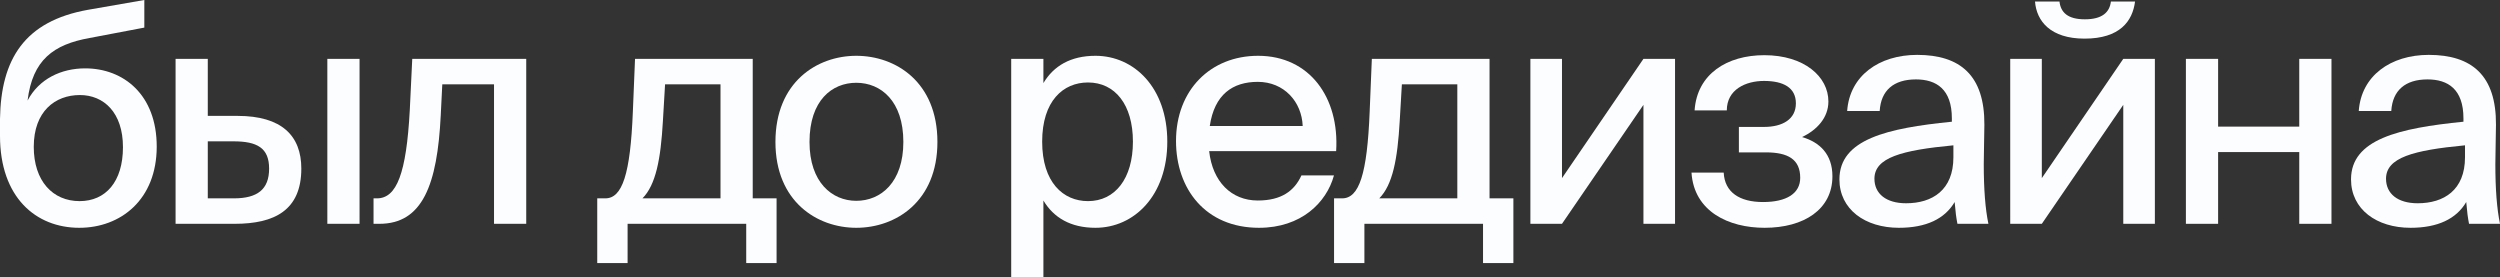 <?xml version="1.0" encoding="UTF-8"?> <svg xmlns="http://www.w3.org/2000/svg" width="3496" height="388" viewBox="0 0 3496 388" fill="none"><rect x="0" y="0" width="3496" height="388" fill="#333333" stroke="none"/> <path d="M119.109 95.607C85.758 95.607 54.574 110.183 38.548 140.623C45.478 83.602 74.93 62.166 125.173 53.162L201.835 38.586V0L123.007 13.719C34.217 29.582 1.299 82.745 0 166.347V189.927C0 276.102 50.242 318.546 110.88 318.546C168.918 318.546 219.16 279.103 219.16 204.933C219.16 132.477 172.816 95.607 119.109 95.607ZM111.313 281.246C73.631 281.246 47.21 252.95 47.21 205.361C47.21 155.629 77.096 132.906 111.746 132.906C145.096 132.906 171.95 157.344 171.95 205.79C171.95 254.236 147.695 281.246 111.313 281.246Z" fill="#FCFDFF"></path> <path d="M502.798 312.972V82.316H457.754V312.972H502.798ZM290.568 162.06V82.316H245.523V312.972H328.25C383.69 312.972 421.371 294.108 421.371 235.801C421.371 189.927 394.084 162.06 332.148 162.06H290.568ZM290.568 277.388V197.644H326.517C359.868 197.644 376.326 207.076 376.326 235.801C376.326 264.955 359.868 277.388 326.95 277.388H290.568Z" fill="#FCFDFF"></path> <path d="M735.879 82.316H576.49L573.025 154.343C568.261 242.232 554.834 277.388 527.114 277.388H522.35V312.972H530.579C590.783 312.972 611.573 258.524 616.337 161.202L618.503 117.901H690.835V312.972H735.879V82.316Z" fill="#FCFDFF"></path> <path d="M1085.96 277.388H1052.61V82.316H888.021L884.989 156.057C881.524 243.518 870.263 277.388 846.441 277.388H835.18V367.85H877.626V312.972H1043.51V367.85H1085.96V277.388ZM1007.56 277.388H898.416C917.04 258.524 923.97 222.939 927.002 169.348L930.034 117.901H1007.56V277.388Z" fill="#FCFDFF"></path> <path d="M1132.01 198.502C1132.01 140.194 1163.63 115.757 1197.41 115.757C1232.06 115.757 1263.25 141.481 1263.25 198.502C1263.25 254.665 1232.06 280.818 1197.41 280.818C1163.63 280.818 1132.01 255.094 1132.01 198.502ZM1197.41 78.029C1142.41 78.029 1084.37 114.899 1084.37 198.502C1084.37 281.675 1142.41 318.546 1197.41 318.546C1252.85 318.546 1310.89 281.675 1310.89 198.502C1310.89 114.899 1252.85 78.029 1197.41 78.029Z" fill="#FCFDFF"></path> <path d="M1414.06 82.316V388H1459.1V280.389C1473.4 304.398 1497.22 318.546 1531.87 318.546C1586.01 318.546 1632.35 273.529 1632.35 198.073C1632.35 122.617 1586.01 78.029 1531.87 78.029C1497.22 78.029 1473.4 92.177 1459.1 116.186V82.316H1414.06ZM1457.37 198.073C1457.37 141.052 1486.82 115.328 1521.47 115.328C1559.16 115.328 1584.28 146.197 1584.28 198.073C1584.28 249.949 1559.16 281.246 1521.47 281.246C1486.82 281.246 1457.37 255.094 1457.37 198.073Z" fill="#FCFDFF"></path> <path d="M1758.89 280.389C1722.07 280.389 1695.65 254.236 1690.89 211.364H1868.47C1873.23 136.336 1831.22 78.029 1759.32 78.029C1693.05 78.029 1644.54 125.618 1644.54 197.215C1644.54 264.097 1685.69 318.546 1760.62 318.546C1819.52 318.546 1855.04 283.39 1865.43 245.233H1819.96C1809.99 267.098 1791.8 280.389 1758.89 280.389ZM1758.89 114.471C1795.7 114.471 1820.39 142.338 1821.69 176.208H1691.75C1698.25 132.049 1723.8 114.471 1758.89 114.471Z" fill="#FCFDFF"></path> <path d="M2116.32 277.388H2082.97V82.316H1918.38L1915.35 156.057C1911.88 243.518 1900.62 277.388 1876.8 277.388H1865.54V367.85H1907.98V312.972H2073.87V367.85H2116.32V277.388ZM2037.92 277.388H1928.77C1947.4 258.524 1954.33 222.939 1957.36 169.348L1960.39 117.901H2037.92V277.388Z" fill="#FCFDFF"></path> <path d="M2184.28 312.972L2298.19 146.625V312.972H2342.37V82.316H2298.19L2184.28 249.092V82.316H2140.1V312.972H2184.28Z" fill="#FCFDFF"></path> <path d="M2520.02 191.642C2540.81 181.781 2556.83 164.632 2556.83 141.909C2556.83 107.182 2523.05 77.171 2467.18 77.171C2415.2 77.171 2373.19 103.324 2369.72 154.343H2414.77C2414.77 125.189 2441.19 113.185 2466.74 113.185C2494.03 113.185 2511.36 122.617 2511.36 144.482C2511.36 166.776 2492.73 177.494 2466.74 177.494H2431.66V213.078H2469.34C2500.53 213.078 2517.42 222.939 2517.42 248.663C2517.42 270.528 2498.36 282.533 2465.44 282.533C2432.53 282.533 2411.74 268.813 2410.44 241.375H2365.39C2368.86 295.823 2417.37 318.546 2467.61 318.546C2522.62 318.546 2562.46 292.822 2562.46 246.519C2562.46 215.651 2544.71 198.93 2520.02 191.642Z" fill="#FCFDFF"></path> <path d="M2731.64 219.938C2731.64 265.812 2702.19 284.248 2665.38 284.248C2637.66 284.248 2621.2 270.957 2621.2 249.949C2621.2 220.367 2659.31 210.077 2731.64 203.218V219.938ZM2655.41 318.546C2693.53 318.546 2719.52 306.113 2733.38 282.533C2734.67 297.538 2735.54 303.969 2737.27 312.972H2780.59C2776.25 292.393 2774.09 264.526 2774.09 229.799C2774.09 219.938 2774.96 180.066 2774.96 174.493C2775.39 105.467 2741.17 76.743 2680.97 76.743C2627.69 76.743 2586.55 105.896 2583.08 155.2H2628.56C2630.29 126.475 2648.05 111.041 2679.23 111.041C2707.82 111.041 2729.48 124.76 2729.48 165.49V170.206C2639.39 179.209 2572.25 194.643 2572.25 250.807C2572.25 292.822 2608.2 318.546 2655.41 318.546Z" fill="#FCFDFF"></path> <path d="M2915.05 54.02C2964.43 54.02 2982.18 29.582 2985.65 2.144H2951.87C2950.13 17.149 2939.74 27.01 2915.48 27.01C2891.23 27.01 2881.7 17.149 2879.97 2.144H2845.75C2847.92 29.582 2867.41 54.02 2915.05 54.02ZM2855.28 312.972L2969.19 146.625V312.972H3013.37V82.316H2969.19L2855.28 249.092V82.316H2811.1V312.972H2855.28Z" fill="#FCFDFF"></path> <path d="M3260.33 312.972V82.316H3215.29V177.065H3101.81V82.316H3056.76V312.972H3101.81V212.65H3215.29V312.972H3260.33Z" fill="#FCFDFF"></path> <path d="M3447.06 219.938C3447.06 265.812 3417.6 284.248 3380.79 284.248C3353.07 284.248 3336.61 270.957 3336.61 249.949C3336.61 220.367 3374.73 210.077 3447.06 203.218V219.938ZM3370.83 318.546C3408.94 318.546 3434.93 306.113 3448.79 282.533C3450.09 297.538 3450.96 303.969 3452.69 312.972H3496C3491.67 292.393 3489.5 264.526 3489.5 229.799C3489.5 219.938 3490.37 180.066 3490.37 174.493C3490.8 105.467 3456.59 76.743 3396.38 76.743C3343.11 76.743 3301.96 105.896 3298.5 155.2H3343.97C3345.71 126.475 3363.46 111.041 3394.65 111.041C3423.24 111.041 3444.89 124.76 3444.89 165.49V170.206C3354.8 179.209 3287.67 194.643 3287.67 250.807C3287.67 292.822 3323.62 318.546 3370.83 318.546Z" fill="#FCFDFF"></path> </svg> 